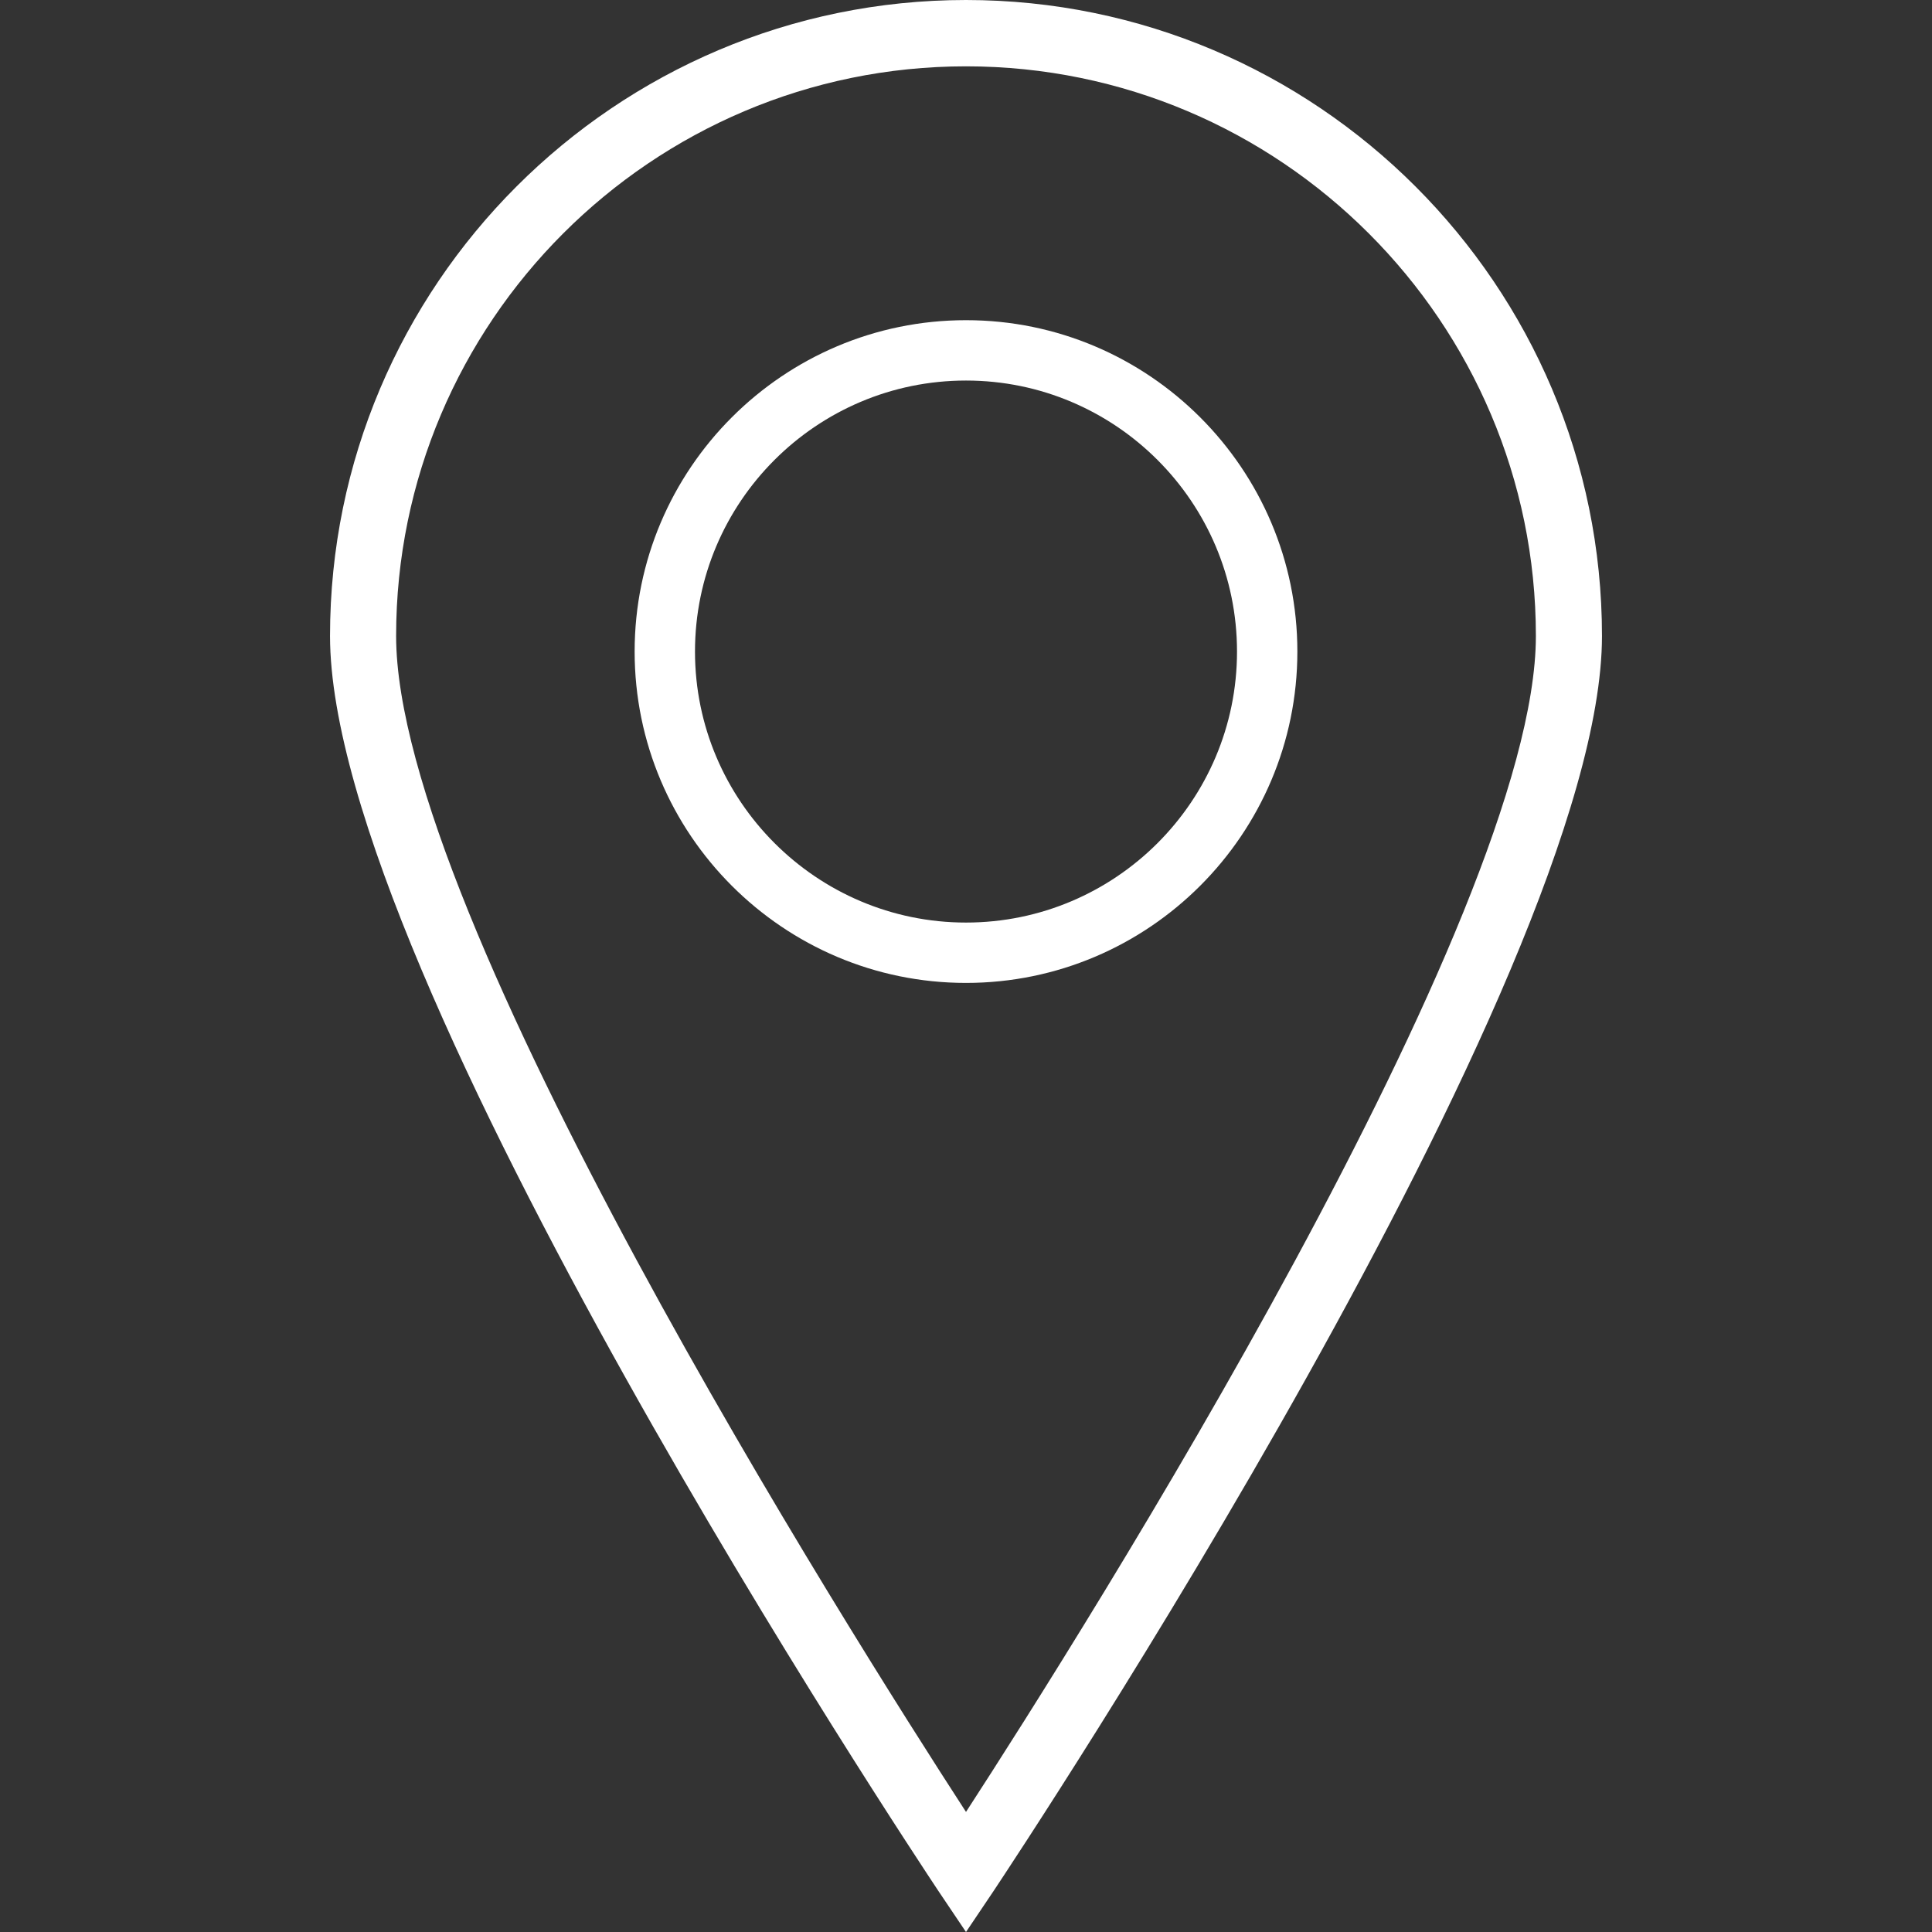 <?xml version="1.0" encoding="UTF-8"?>
<svg xmlns="http://www.w3.org/2000/svg" xmlns:xlink="http://www.w3.org/1999/xlink" width="33px" height="33px" viewBox="0 0 33 33" version="1.1">
<rect x="0" y="0" width="33" height="33" fill="#333333" stroke="none"/>
<g id="surface1">
<path style=" stroke:none;fill-rule:nonzero;fill:rgb(100%,100%,100%);fill-opacity:1;" d="M 16.5 33 L 16.027 32.297 C 15.605 31.66 5.637 16.656 5.637 10.863 C 5.637 4.875 10.508 0 16.5 0 C 22.492 0 27.363 4.875 27.363 10.863 C 27.363 16.656 17.395 31.66 16.973 32.297 Z M 16.5 1.133 C 11.133 1.133 6.766 5.5 6.766 10.863 C 6.766 15.633 14.492 27.855 16.5 30.949 C 18.508 27.855 26.234 15.633 26.234 10.863 C 26.234 5.5 21.867 1.133 16.5 1.133 Z M 16.5 1.133 "/>
<path style=" stroke:none;fill-rule:nonzero;fill:rgb(100%,100%,100%);fill-opacity:1;" d="M 16.5 16.789 C 13.379 16.789 10.84 14.25 10.84 11.129 C 10.84 8.008 13.379 5.469 16.5 5.469 C 19.621 5.469 22.16 8.008 22.16 11.129 C 22.16 14.25 19.621 16.789 16.5 16.789 Z M 16.5 6.5 C 13.949 6.5 11.871 8.574 11.871 11.129 C 11.871 13.68 13.949 15.758 16.5 15.758 C 19.055 15.758 21.129 13.68 21.129 11.129 C 21.129 8.578 19.055 6.5 16.5 6.5 Z M 16.5 6.5 "/>
</g>
</svg>
